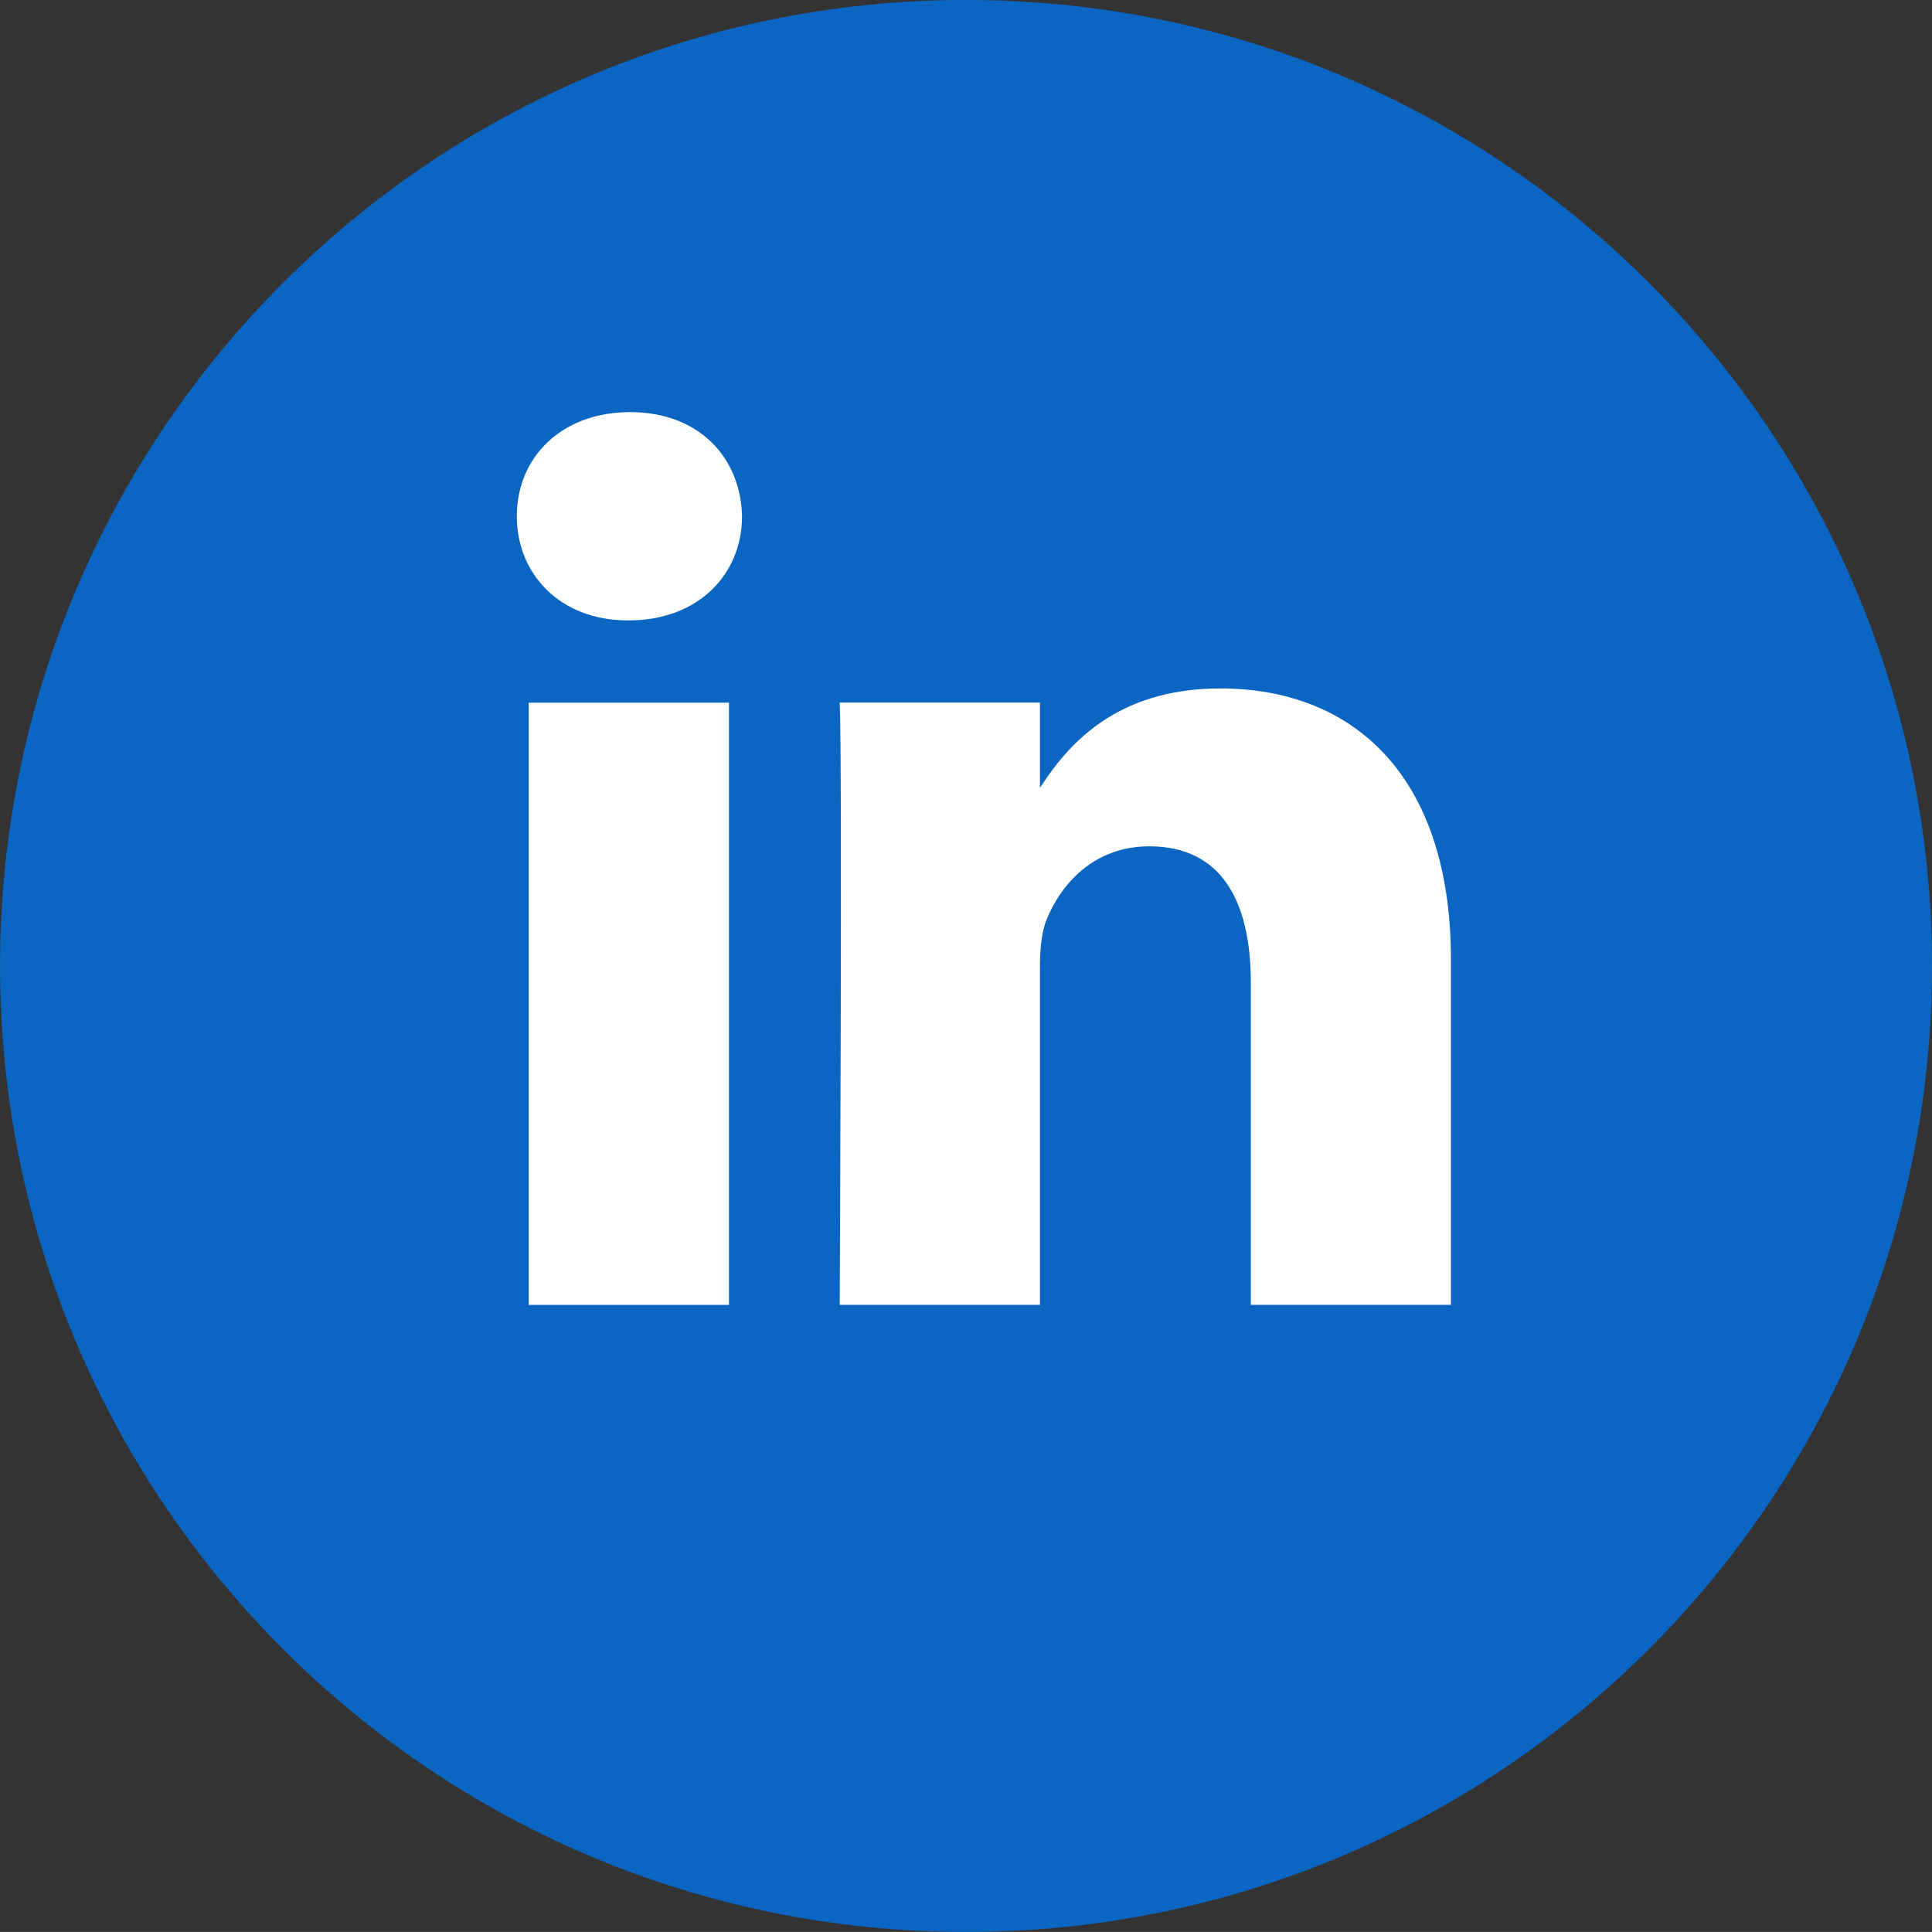 <svg xmlns="http://www.w3.org/2000/svg" width="36" height="35.999"><rect width="100%" height="100%" fill="#333333" stroke="none"/><circle cx="18.066" cy="17.897" r="13.702" fill="#FFF"/><path fill="#0A66C2" d="M18.001-.001c-9.942 0-18 8.059-18 18 0 9.942 8.058 18 18 18 9.939 0 17.999-8.058 17.999-18-.001-9.94-8.061-18-17.999-18zm-4.418 24.316H9.852V13.093h3.731v11.222zM11.716 11.56h-.024c-1.254 0-2.062-.864-2.062-1.94 0-1.101.836-1.941 2.111-1.941 1.277 0 2.061.84 2.086 1.941 0 1.076-.81 1.94-2.111 1.94zm15.321 12.754h-3.73v-6.005c0-1.508-.54-2.539-1.892-2.539-1.029 0-1.643.698-1.914 1.367-.098.241-.123.572-.123.909v6.268h-3.731s.05-10.171 0-11.222h3.731v1.589c.496-.766 1.384-1.853 3.362-1.853 2.454 0 4.296 1.603 4.296 5.052v6.434z"/></svg>